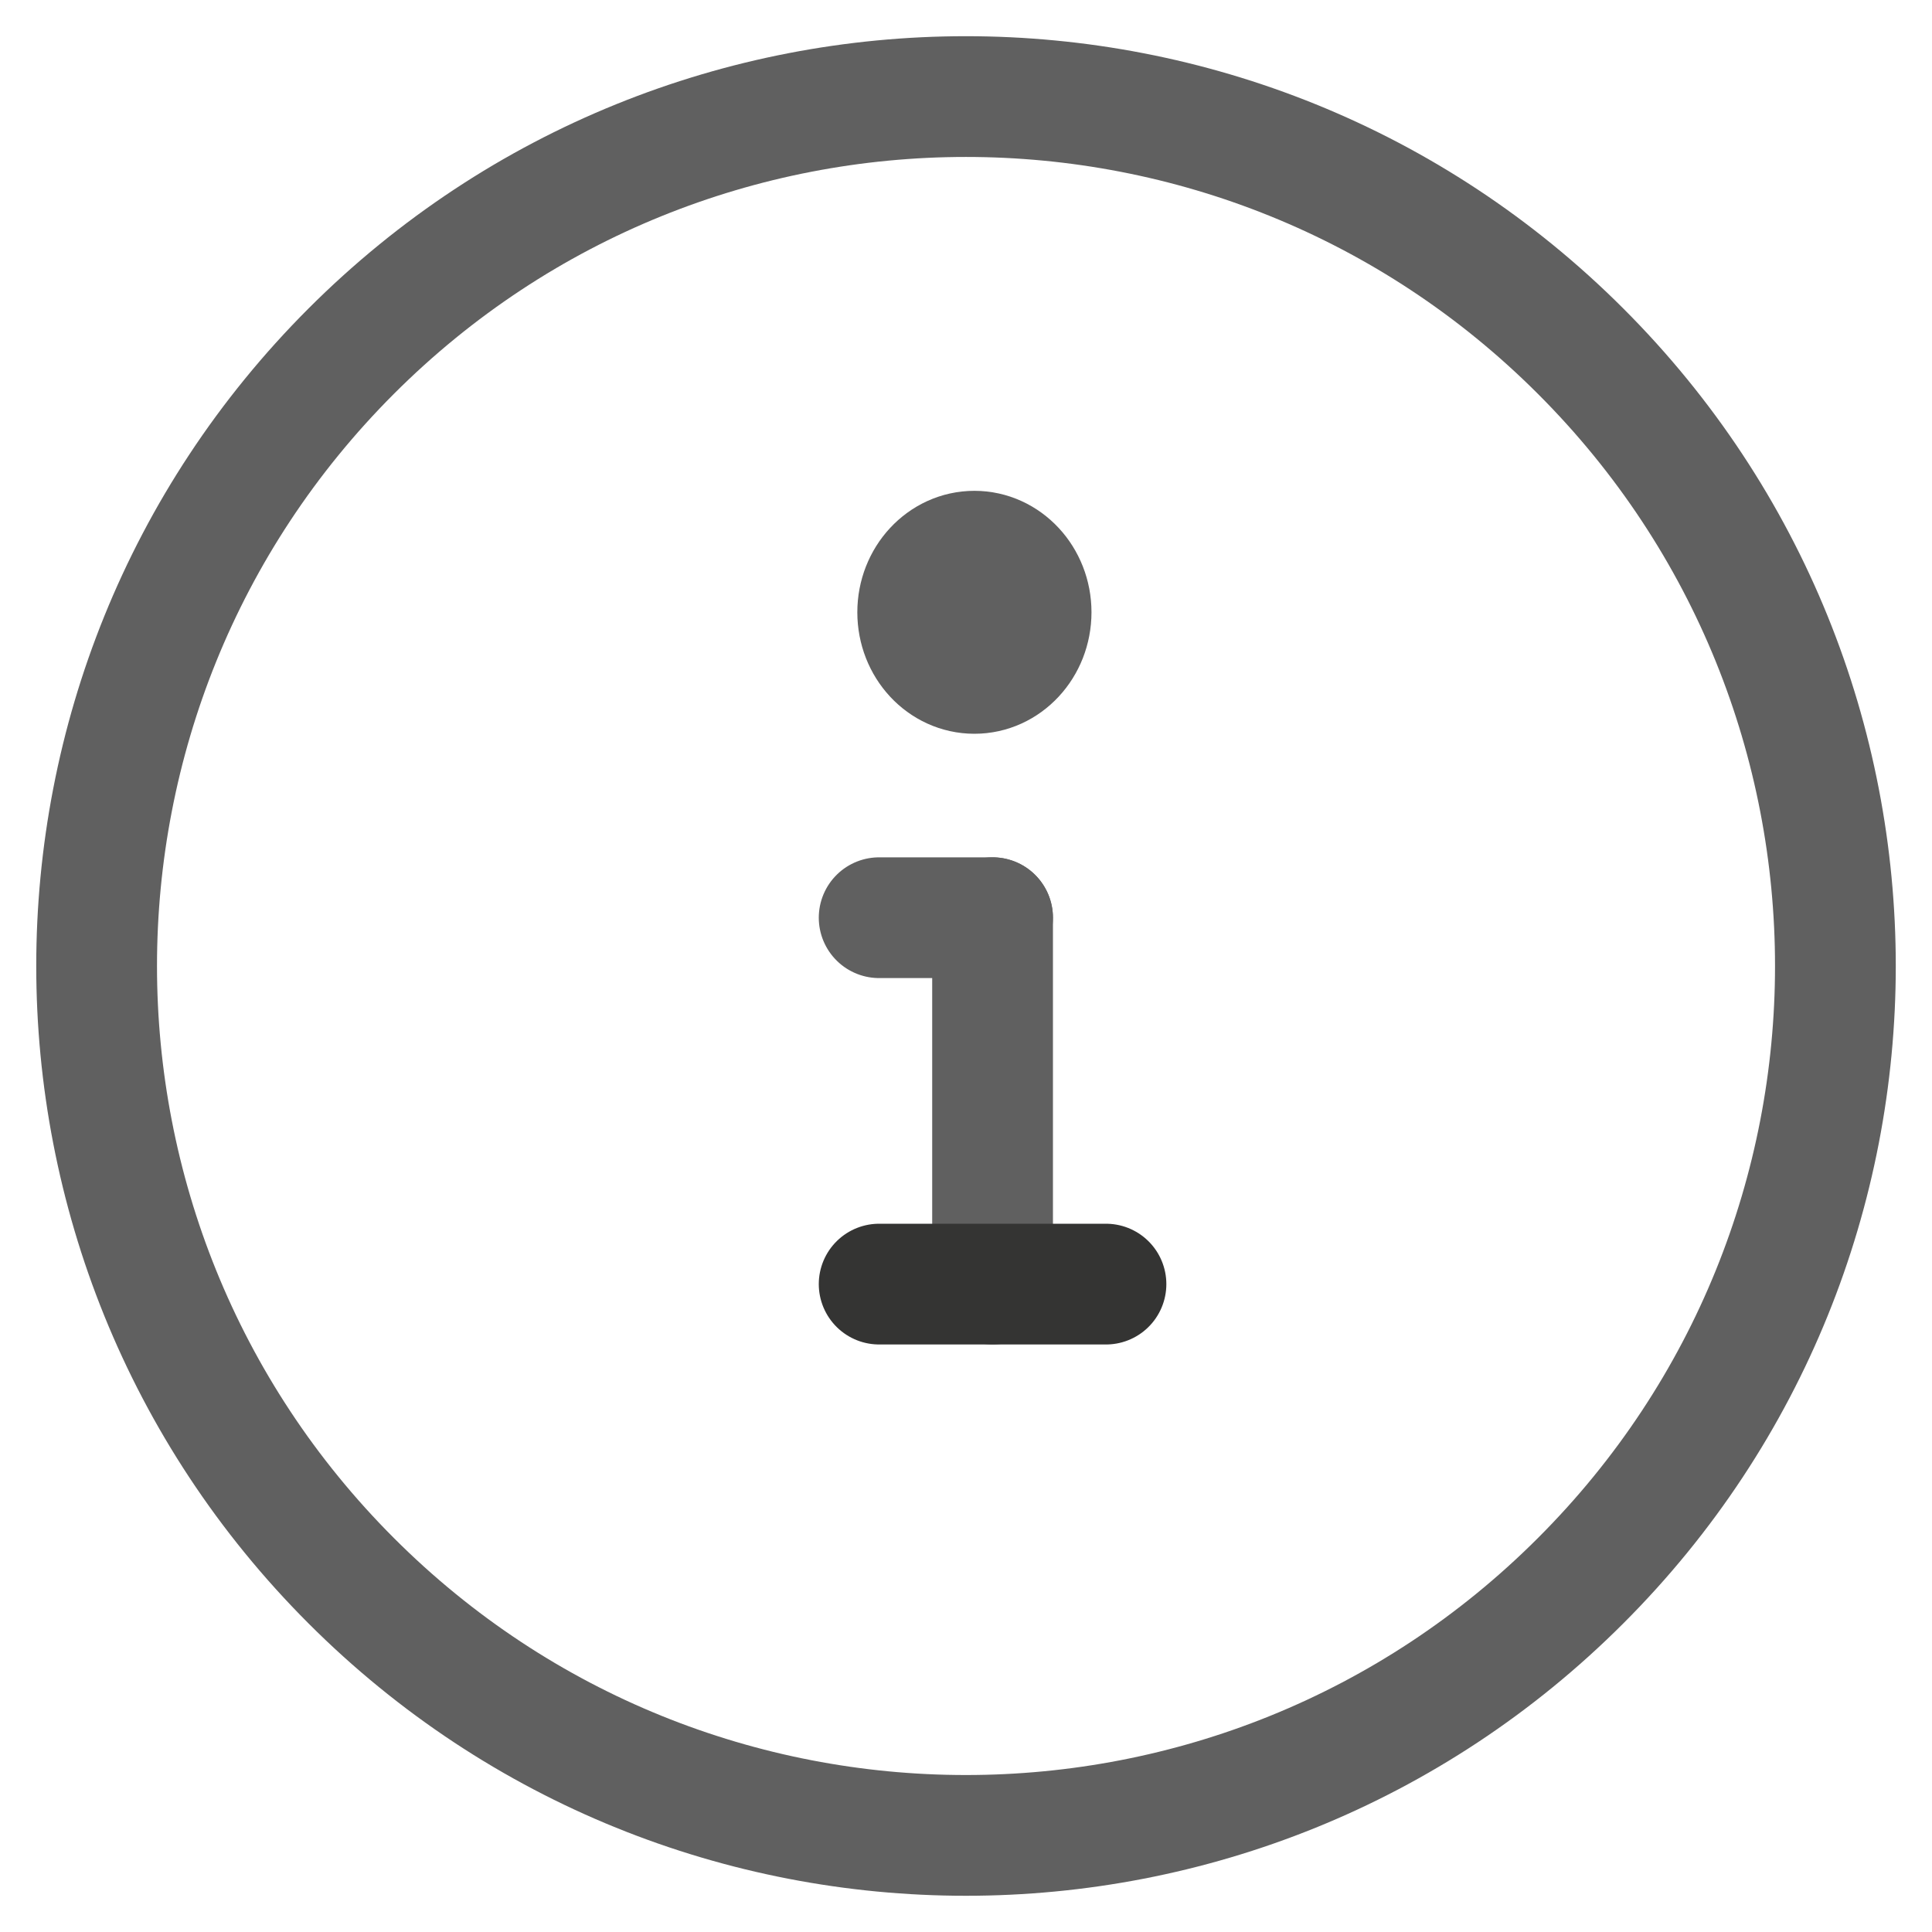 <svg height="20" viewBox="0 0 20 20" width="20" xmlns="http://www.w3.org/2000/svg"><g fill="none" fill-rule="evenodd" stroke-linecap="round" stroke-linejoin="round" stroke-width="1.25" transform="translate(1 1)"><path d="m15.363 2.636c3.516 3.515 3.516 9.213 0 12.727-3.514 3.516-9.214 3.516-12.728 0-3.513-3.514-3.513-9.212 0-12.727 3.514-3.515 9.214-3.515 12.728 0z" stroke="#606060"/><g transform="translate(7.5 4)"><g stroke="#606060"><path d="m1.775 4.5v3.793z"/><path d="m1.775 4.5h-1.174z"/><path d="m2.174 1.338c0 .35-.263.633-.587.633-.325 0-.587-.283-.587-.633 0-.348.262-.632.587-.632.324 0 .587.283.587.632z"/></g><path d="m2.949 8.293h-2.348z" stroke="#343433"/></g></g></svg>